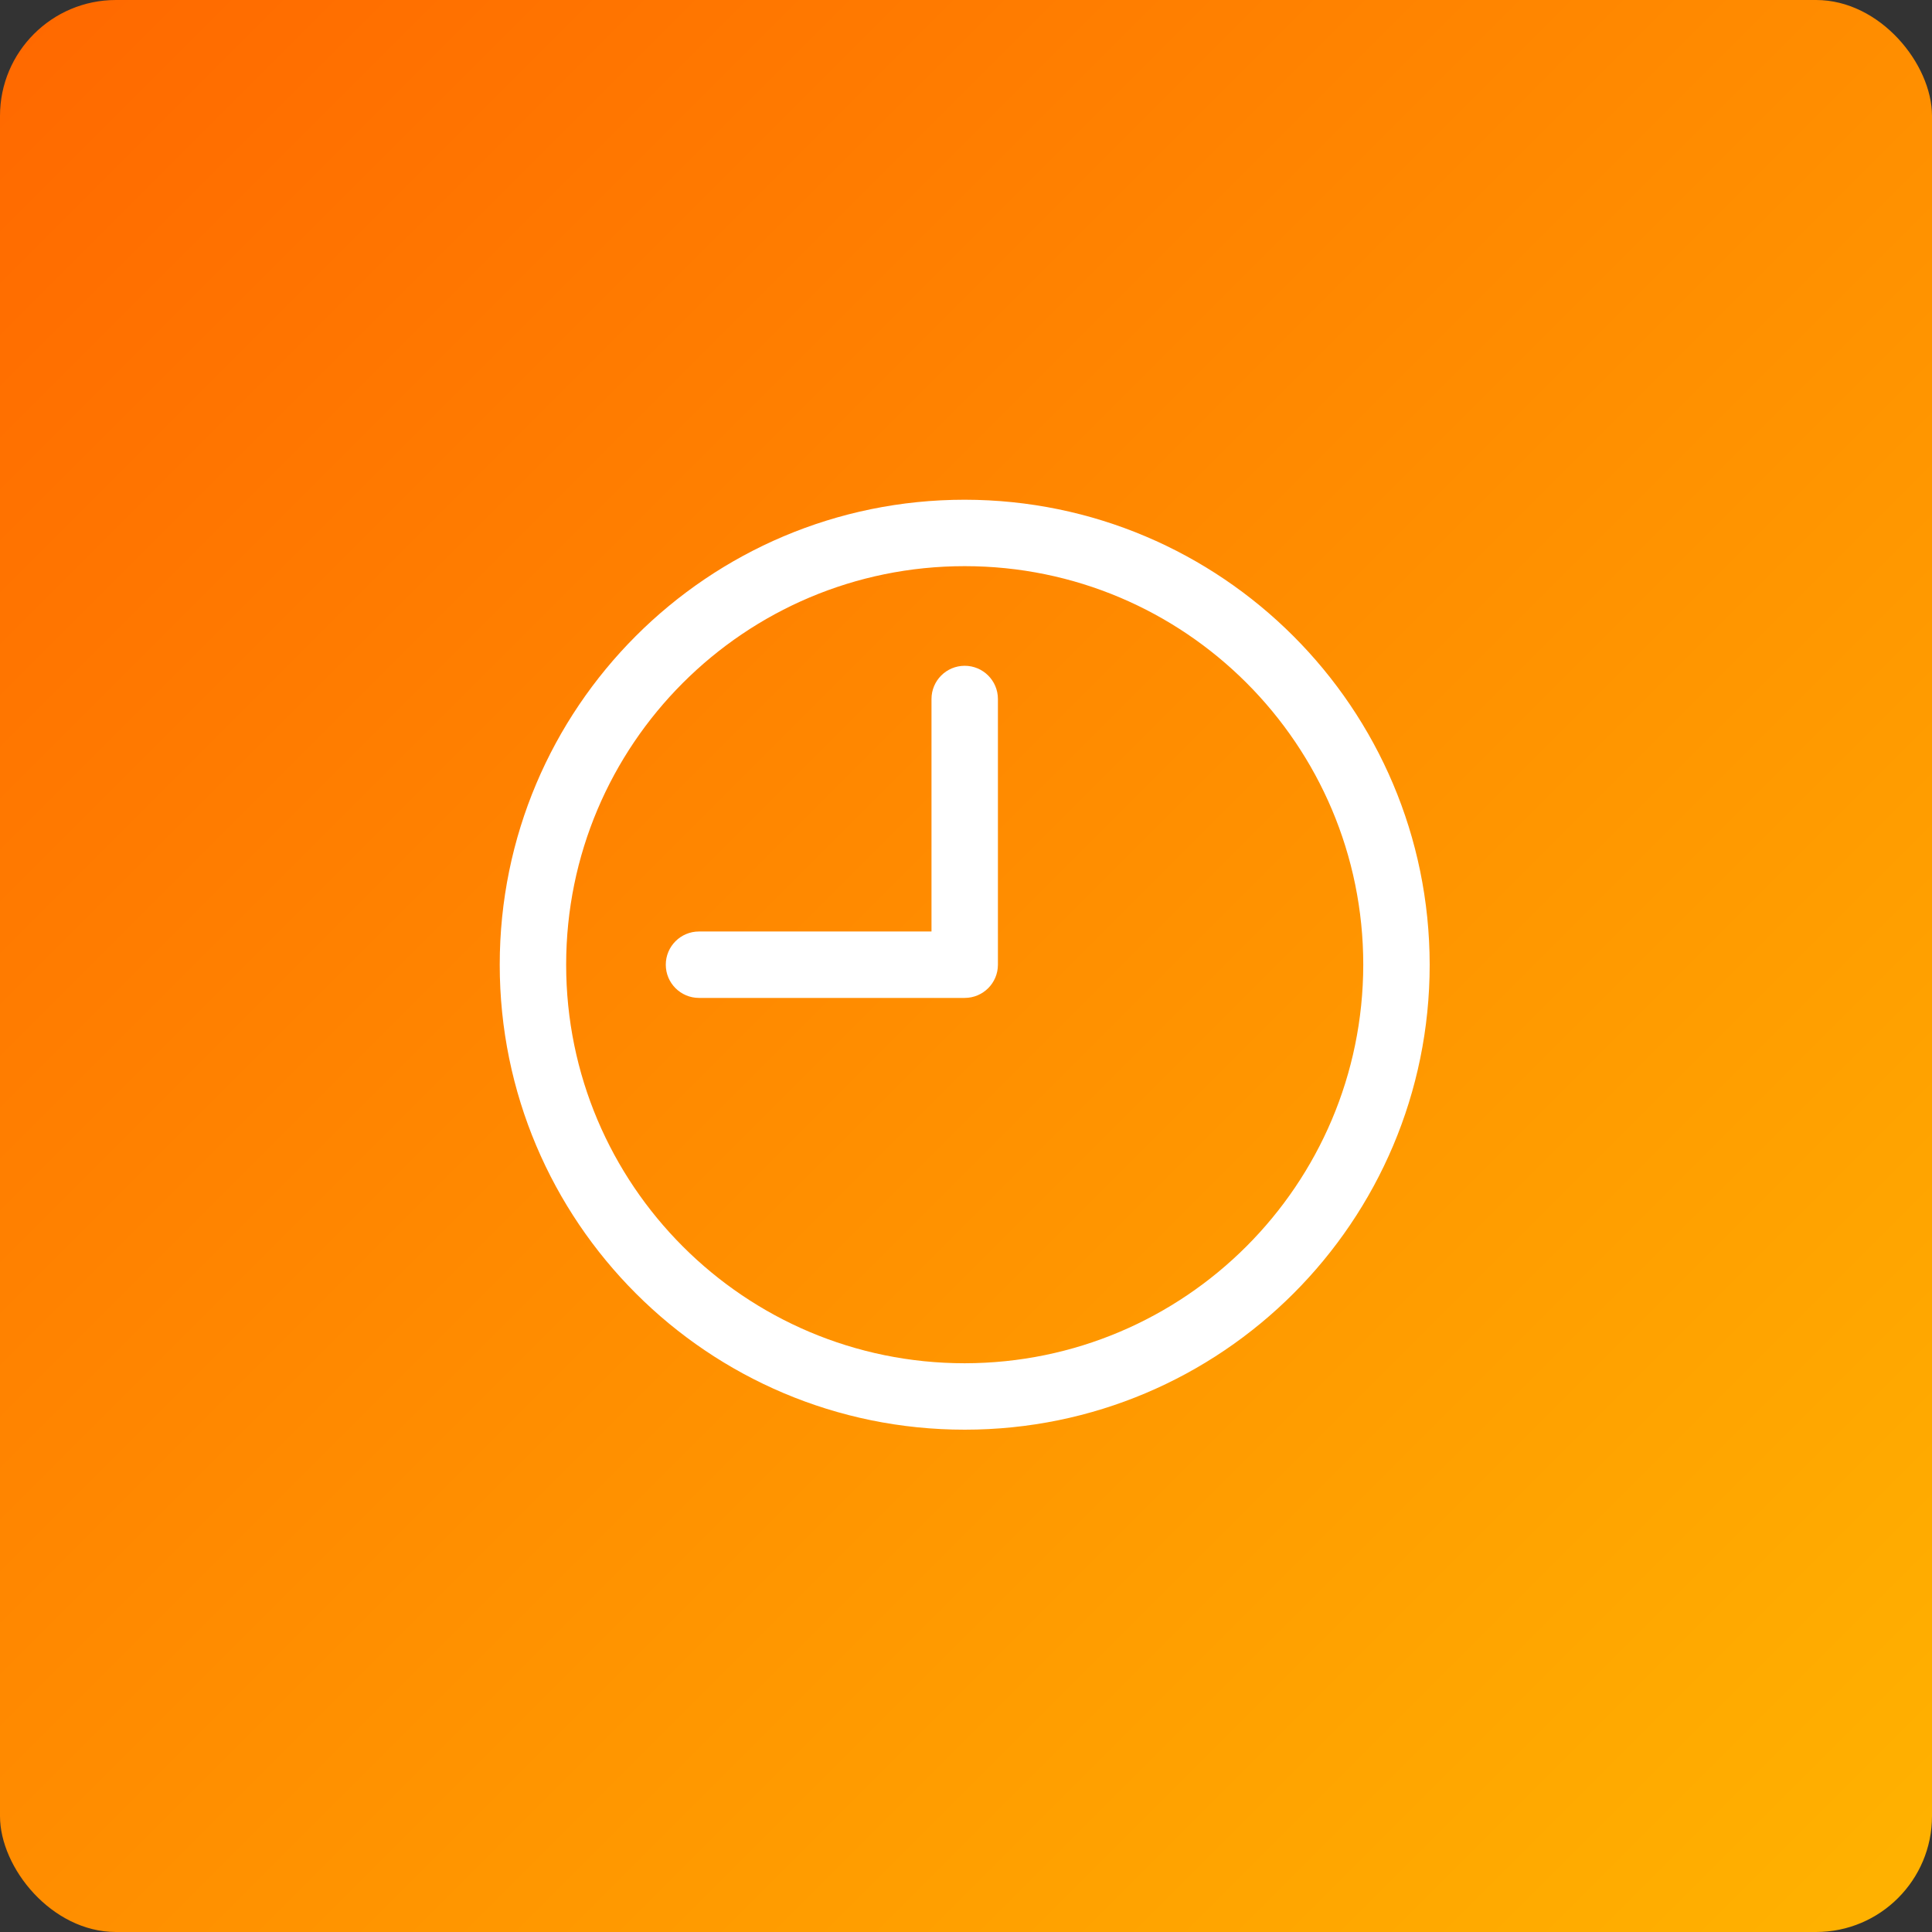 <?xml version="1.0" encoding="UTF-8"?> <svg xmlns="http://www.w3.org/2000/svg" width="100" height="100" viewBox="0 0 100 100" fill="none"><rect x="0" y="0" width="100" height="100" fill="#333333" stroke="none"/> <rect width="100" height="100" rx="6" fill="url(#paint0_linear)"></rect> <path d="M49.933 25.866C36.641 25.866 25.866 36.641 25.866 49.933C25.866 63.225 36.641 74 49.933 74C63.225 74 74 63.225 74 49.933C73.986 36.647 63.219 25.88 49.933 25.866ZM49.933 70.562C38.54 70.562 29.304 61.326 29.304 49.933C29.304 38.54 38.54 29.304 49.933 29.304C61.326 29.304 70.562 38.54 70.562 49.933C70.55 61.321 61.321 70.55 49.933 70.562Z" fill="white"></path> <path d="M49.933 34.461C48.983 34.461 48.214 35.231 48.214 36.18V48.214H36.18C35.231 48.214 34.461 48.984 34.461 49.933C34.461 50.883 35.231 51.652 36.18 51.652H49.933C50.882 51.652 51.652 50.883 51.652 49.933V36.18C51.652 35.231 50.882 34.461 49.933 34.461Z" fill="white"></path> <defs> <linearGradient id="paint0_linear" x1="0" y1="0" x2="100" y2="100" gradientUnits="userSpaceOnUse"> <stop stop-color="#FF6800"></stop> <stop offset="1" stop-color="#FFB300"></stop> </linearGradient> </defs> </svg> 